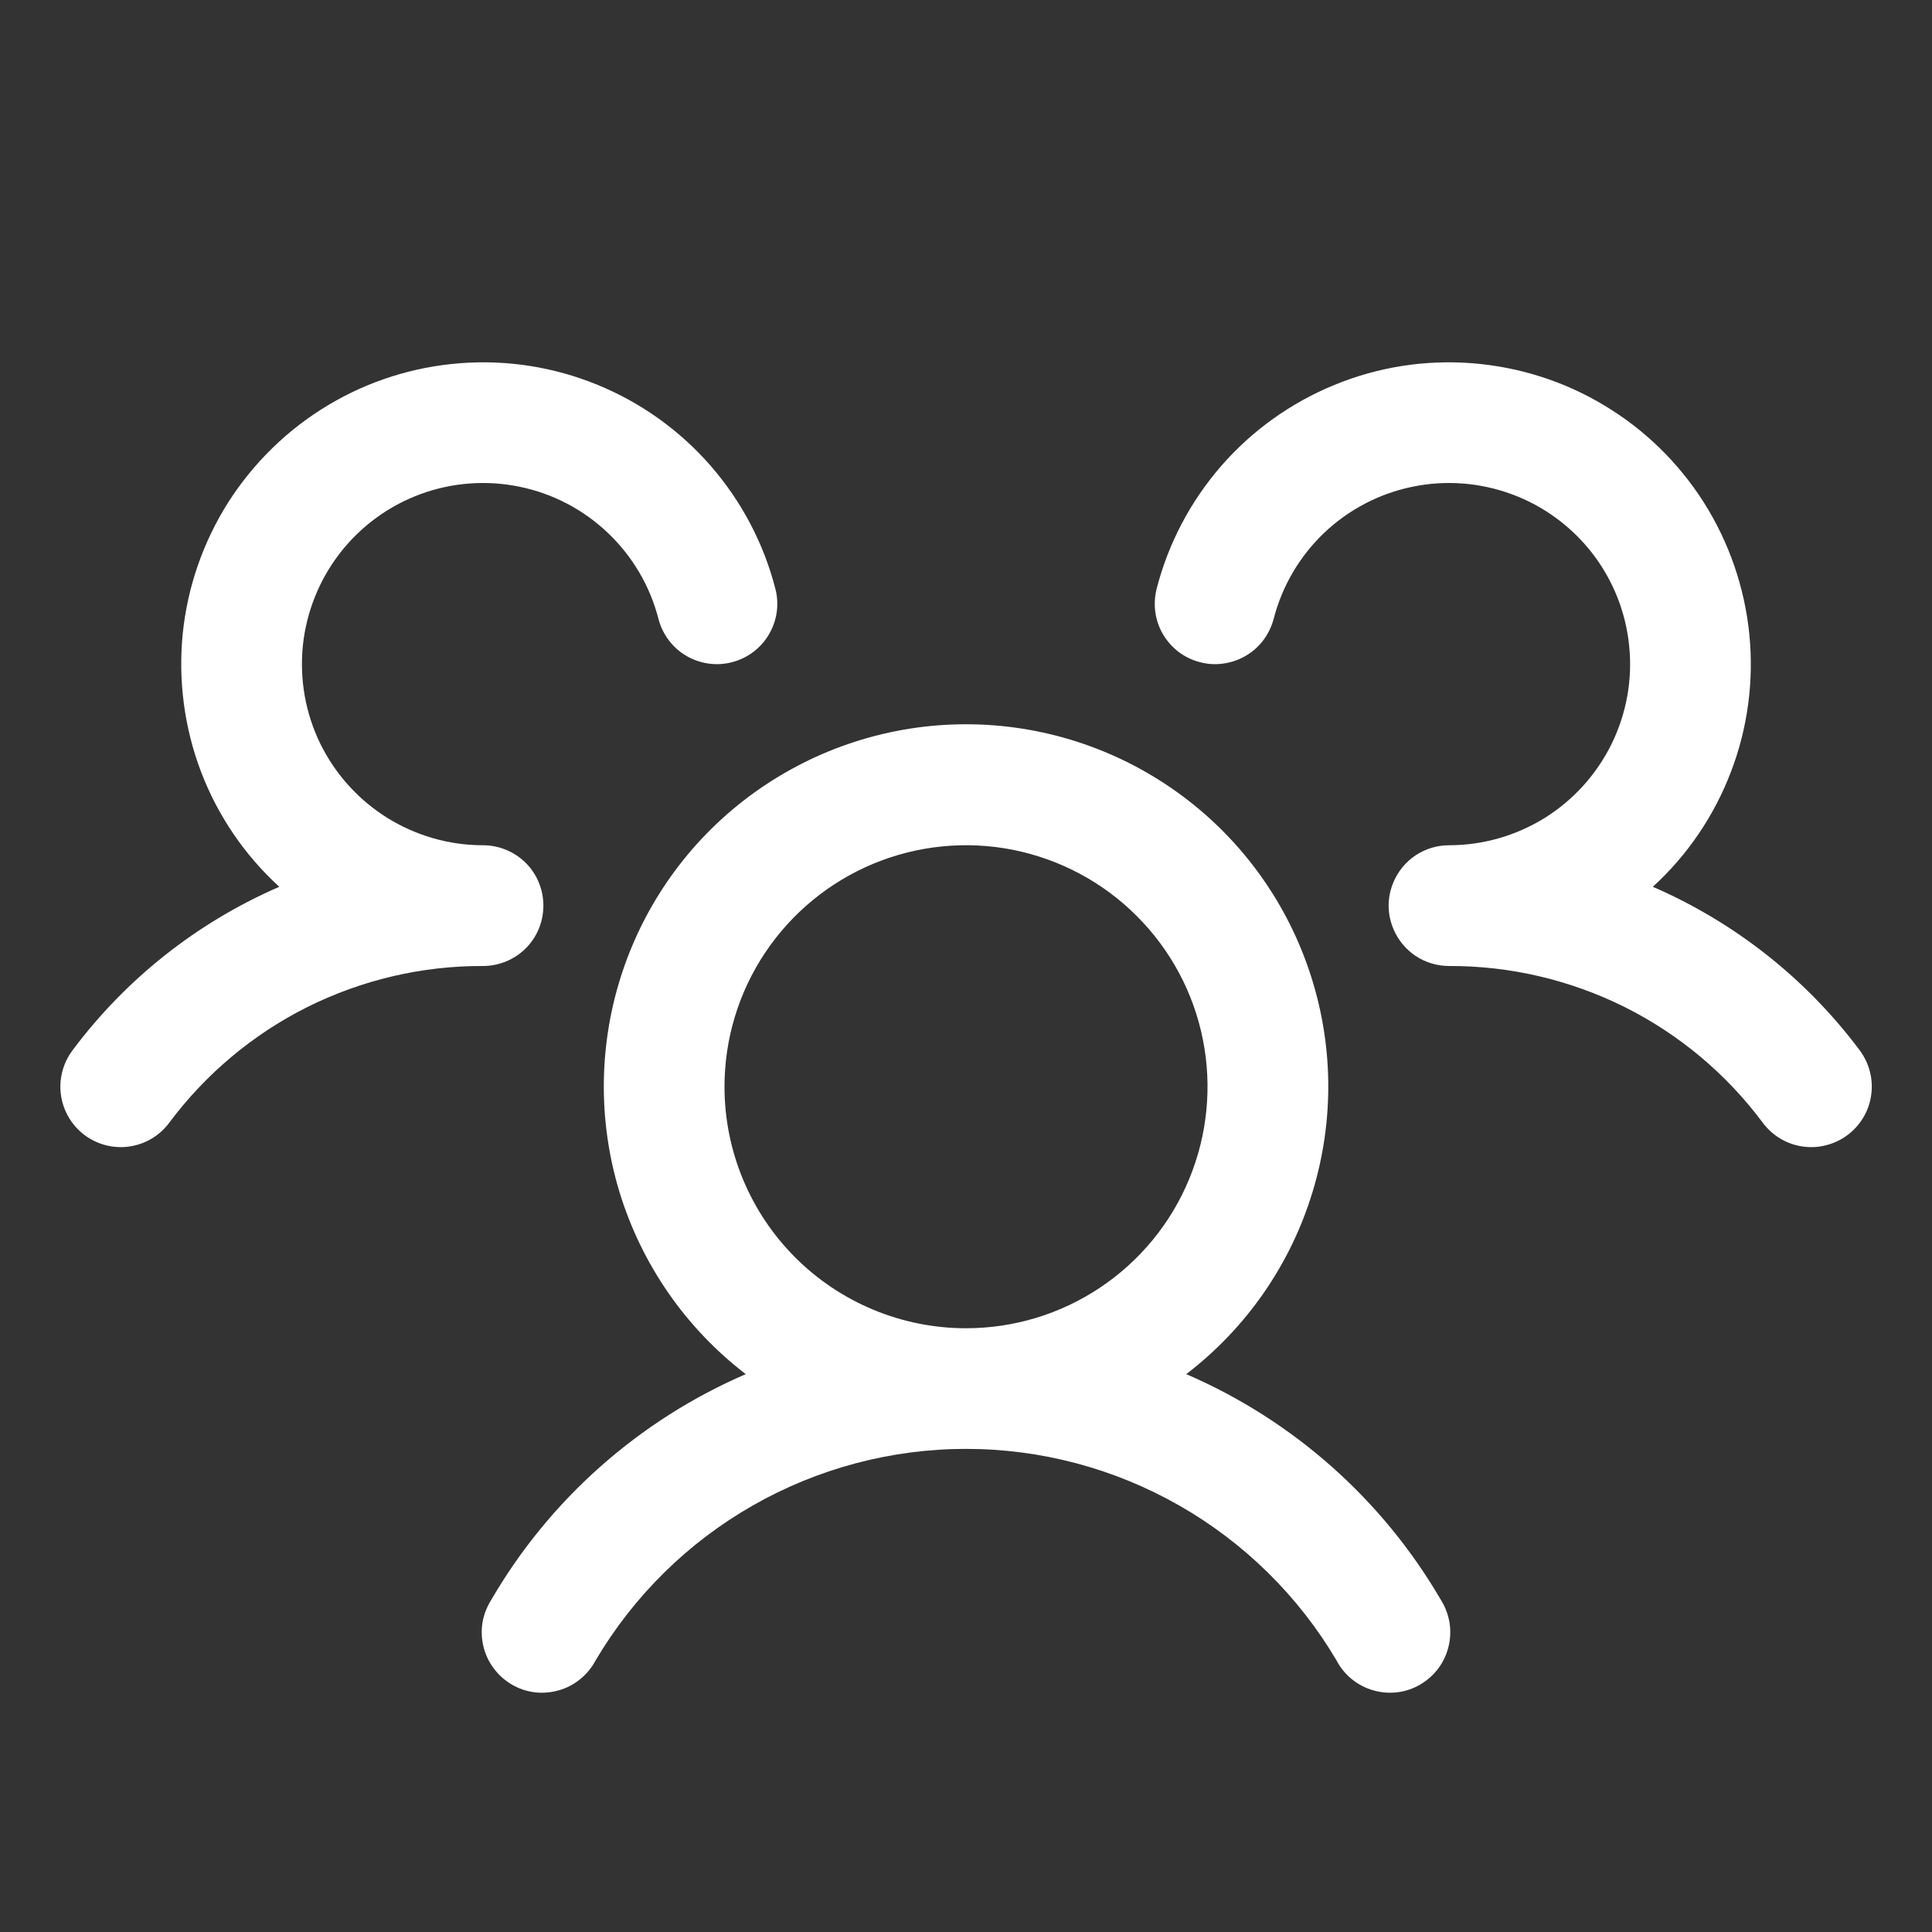 <?xml version="1.0" encoding="UTF-8"?>
<svg xmlns="http://www.w3.org/2000/svg" width="16" height="16" viewBox="0 0 16 16" fill="none">
  <rect x="0" y="0" width="16" height="16" fill="#333333" stroke="none"/>
  <path d="M15.3 9.4C15.248 9.439 15.188 9.468 15.124 9.484C15.061 9.501 14.995 9.504 14.93 9.495C14.864 9.486 14.802 9.464 14.745 9.43C14.689 9.397 14.64 9.353 14.6 9.3C14.299 8.895 13.907 8.566 13.455 8.34C13.003 8.115 12.505 7.998 12 8C11.902 8 11.806 7.971 11.724 7.917C11.642 7.862 11.578 7.785 11.54 7.694C11.514 7.633 11.5 7.567 11.5 7.5C11.5 7.433 11.514 7.367 11.54 7.306C11.578 7.215 11.642 7.138 11.724 7.083C11.806 7.029 11.902 7 12 7C12.281 7 12.556 6.921 12.794 6.773C13.032 6.624 13.223 6.412 13.347 6.16C13.47 5.908 13.521 5.627 13.492 5.348C13.464 5.069 13.358 4.803 13.186 4.581C13.014 4.36 12.784 4.19 12.52 4.093C12.257 3.996 11.972 3.974 11.697 4.031C11.423 4.087 11.169 4.22 10.966 4.413C10.763 4.607 10.618 4.853 10.548 5.125C10.531 5.189 10.502 5.248 10.463 5.301C10.424 5.353 10.374 5.398 10.317 5.431C10.261 5.464 10.198 5.486 10.133 5.495C10.068 5.505 10.002 5.501 9.938 5.484C9.875 5.468 9.815 5.439 9.762 5.4C9.71 5.36 9.666 5.311 9.632 5.254C9.599 5.198 9.577 5.135 9.568 5.07C9.559 5.005 9.563 4.939 9.579 4.875C9.676 4.498 9.86 4.15 10.116 3.856C10.372 3.563 10.693 3.334 11.053 3.187C11.413 3.039 11.802 2.978 12.19 3.008C12.578 3.038 12.954 3.157 13.287 3.358C13.621 3.558 13.903 3.834 14.111 4.162C14.319 4.491 14.448 4.864 14.487 5.251C14.526 5.638 14.474 6.029 14.335 6.392C14.196 6.756 13.975 7.082 13.688 7.344C14.368 7.639 14.959 8.106 15.402 8.699C15.441 8.752 15.47 8.812 15.486 8.876C15.502 8.939 15.506 9.006 15.496 9.071C15.487 9.136 15.465 9.198 15.431 9.255C15.397 9.311 15.353 9.361 15.3 9.4ZM11.933 13.25C11.969 13.307 11.993 13.371 12.004 13.437C12.015 13.504 12.012 13.572 11.996 13.637C11.98 13.703 11.951 13.764 11.911 13.818C11.87 13.872 11.819 13.917 11.761 13.951C11.703 13.985 11.638 14.007 11.571 14.015C11.504 14.023 11.436 14.017 11.371 13.998C11.307 13.98 11.246 13.948 11.194 13.905C11.142 13.863 11.099 13.81 11.068 13.75C10.753 13.217 10.304 12.775 9.766 12.468C9.228 12.161 8.62 11.999 8 11.999C7.381 11.999 6.772 12.161 6.234 12.468C5.696 12.775 5.248 13.217 4.933 13.75C4.901 13.81 4.858 13.863 4.806 13.905C4.754 13.948 4.694 13.98 4.629 13.998C4.564 14.017 4.496 14.023 4.429 14.015C4.362 14.007 4.298 13.985 4.239 13.951C4.181 13.917 4.13 13.872 4.09 13.818C4.049 13.764 4.02 13.703 4.004 13.637C3.988 13.572 3.985 13.504 3.996 13.437C4.007 13.371 4.032 13.307 4.068 13.25C4.552 12.417 5.292 11.762 6.176 11.38C5.679 10.999 5.313 10.471 5.13 9.871C4.948 9.271 4.958 8.629 5.159 8.035C5.36 7.441 5.742 6.925 6.252 6.56C6.762 6.195 7.373 5.998 8 5.998C8.627 5.998 9.239 6.195 9.748 6.56C10.258 6.925 10.64 7.441 10.841 8.035C11.043 8.629 11.053 9.271 10.87 9.871C10.688 10.471 10.322 10.999 9.824 11.38C10.709 11.762 11.448 12.417 11.933 13.25ZM8 11C8.396 11 8.782 10.883 9.111 10.663C9.44 10.443 9.697 10.131 9.848 9.765C9.999 9.4 10.039 8.998 9.962 8.61C9.885 8.222 9.694 7.865 9.414 7.586C9.135 7.306 8.778 7.116 8.39 7.038C8.002 6.961 7.6 7.001 7.235 7.152C6.869 7.304 6.557 7.56 6.337 7.889C6.117 8.218 6 8.604 6 9C6 9.53 6.211 10.039 6.586 10.414C6.961 10.789 7.47 11 8 11ZM4.5 7.5C4.5 7.367 4.448 7.24 4.354 7.146C4.26 7.053 4.133 7 4 7C3.72 7 3.445 6.921 3.207 6.773C2.969 6.624 2.777 6.412 2.653 6.16C2.53 5.908 2.48 5.627 2.508 5.348C2.537 5.069 2.643 4.803 2.815 4.581C2.986 4.36 3.217 4.19 3.48 4.093C3.743 3.996 4.028 3.974 4.303 4.031C4.578 4.087 4.831 4.22 5.034 4.413C5.238 4.607 5.383 4.853 5.453 5.125C5.486 5.253 5.569 5.364 5.683 5.431C5.797 5.498 5.934 5.518 6.062 5.484C6.191 5.451 6.301 5.368 6.368 5.254C6.435 5.14 6.455 5.003 6.421 4.875C6.324 4.498 6.14 4.15 5.884 3.856C5.628 3.563 5.308 3.334 4.948 3.187C4.588 3.039 4.198 2.978 3.81 3.008C3.422 3.038 3.047 3.157 2.713 3.358C2.38 3.558 2.098 3.834 1.889 4.162C1.681 4.491 1.552 4.864 1.513 5.251C1.475 5.638 1.527 6.029 1.665 6.392C1.804 6.756 2.026 7.082 2.313 7.344C1.633 7.639 1.043 8.106 0.6 8.699C0.521 8.805 0.486 8.939 0.505 9.07C0.524 9.202 0.594 9.32 0.7 9.4C0.806 9.479 0.939 9.514 1.071 9.495C1.202 9.476 1.321 9.406 1.4 9.3C1.702 8.895 2.094 8.566 2.545 8.34C2.997 8.115 3.495 7.998 4 8C4.133 8 4.26 7.947 4.354 7.854C4.448 7.76 4.5 7.633 4.5 7.5Z" fill="white"></path>
</svg>
